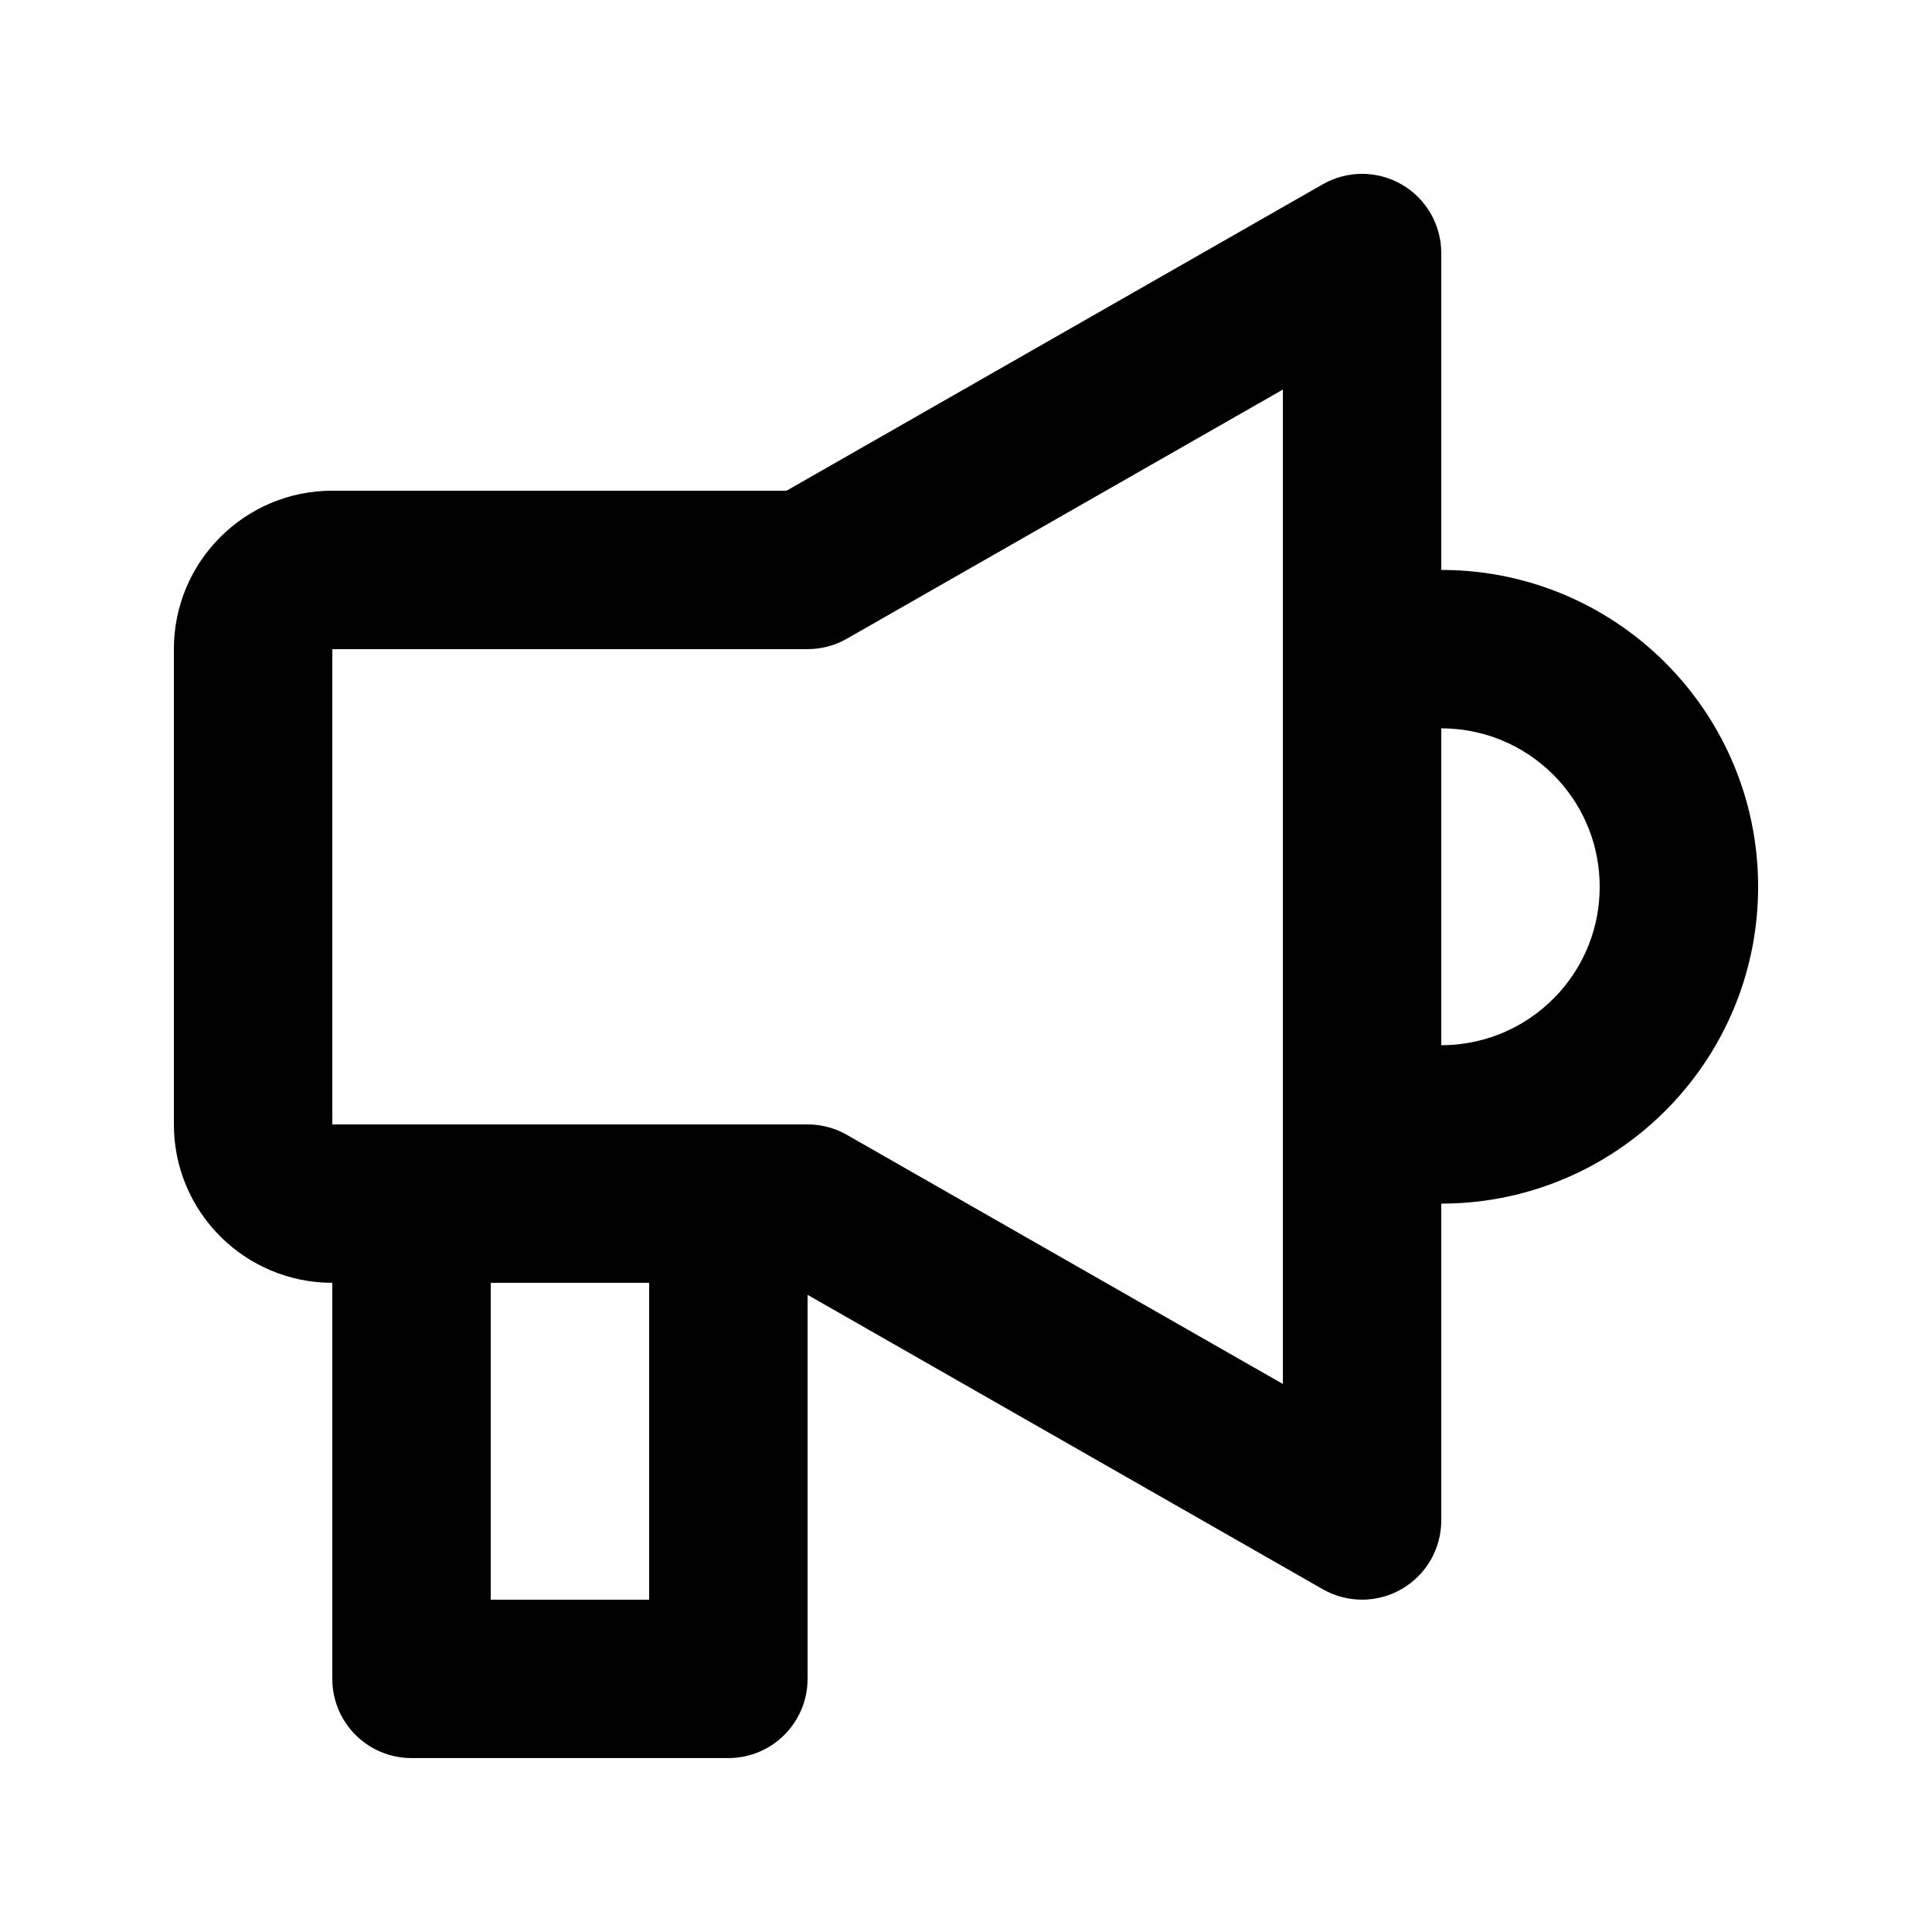 <?xml version="1.0" encoding="UTF-8"?>
<!-- Uploaded to: ICON Repo, www.svgrepo.com, Generator: ICON Repo Mixer Tools -->
<svg fill="#000000" width="800px" height="800px" version="1.1" viewBox="144 144 512 512" xmlns="http://www.w3.org/2000/svg">
 <path d="m515.5 192.91c6.469 3.754 10.453 10.672 10.453 18.156v83.969c24.875 0 47.238 10.84 62.582 27.984 13.285 14.84 21.387 34.492 21.387 55.984 0 21.492-8.102 41.141-21.387 55.98-15.344 17.145-37.707 27.988-62.582 27.988v83.965c0 7.484-3.984 14.402-10.453 18.156-6.473 3.758-14.453 3.785-20.953 0.07l-136.53-78.016v101.77c0 11.594-9.398 20.992-20.992 20.992h-83.969c-11.594 0-20.992-9.398-20.992-20.992v-104.96c-23.188 0-41.984-18.793-41.984-41.98v-125.95c0-23.188 18.797-41.984 41.984-41.984h120.38l142.1-81.203c6.5-3.711 14.48-3.688 20.953 0.07zm-157.48 249.07c3.652 0 7.242 0.953 10.414 2.766l115.54 66.02v-263.53l-115.54 66.023c-3.172 1.812-6.762 2.766-10.414 2.766h-125.95v125.95zm-83.969 41.98v83.969h41.984v-83.969zm251.9-62.973c12.434 0 23.582-5.379 31.301-14 6.66-7.441 10.684-17.219 10.684-27.984 0-10.77-4.023-20.543-10.684-27.984-7.719-8.625-18.867-14-31.301-14z"/>
</svg>